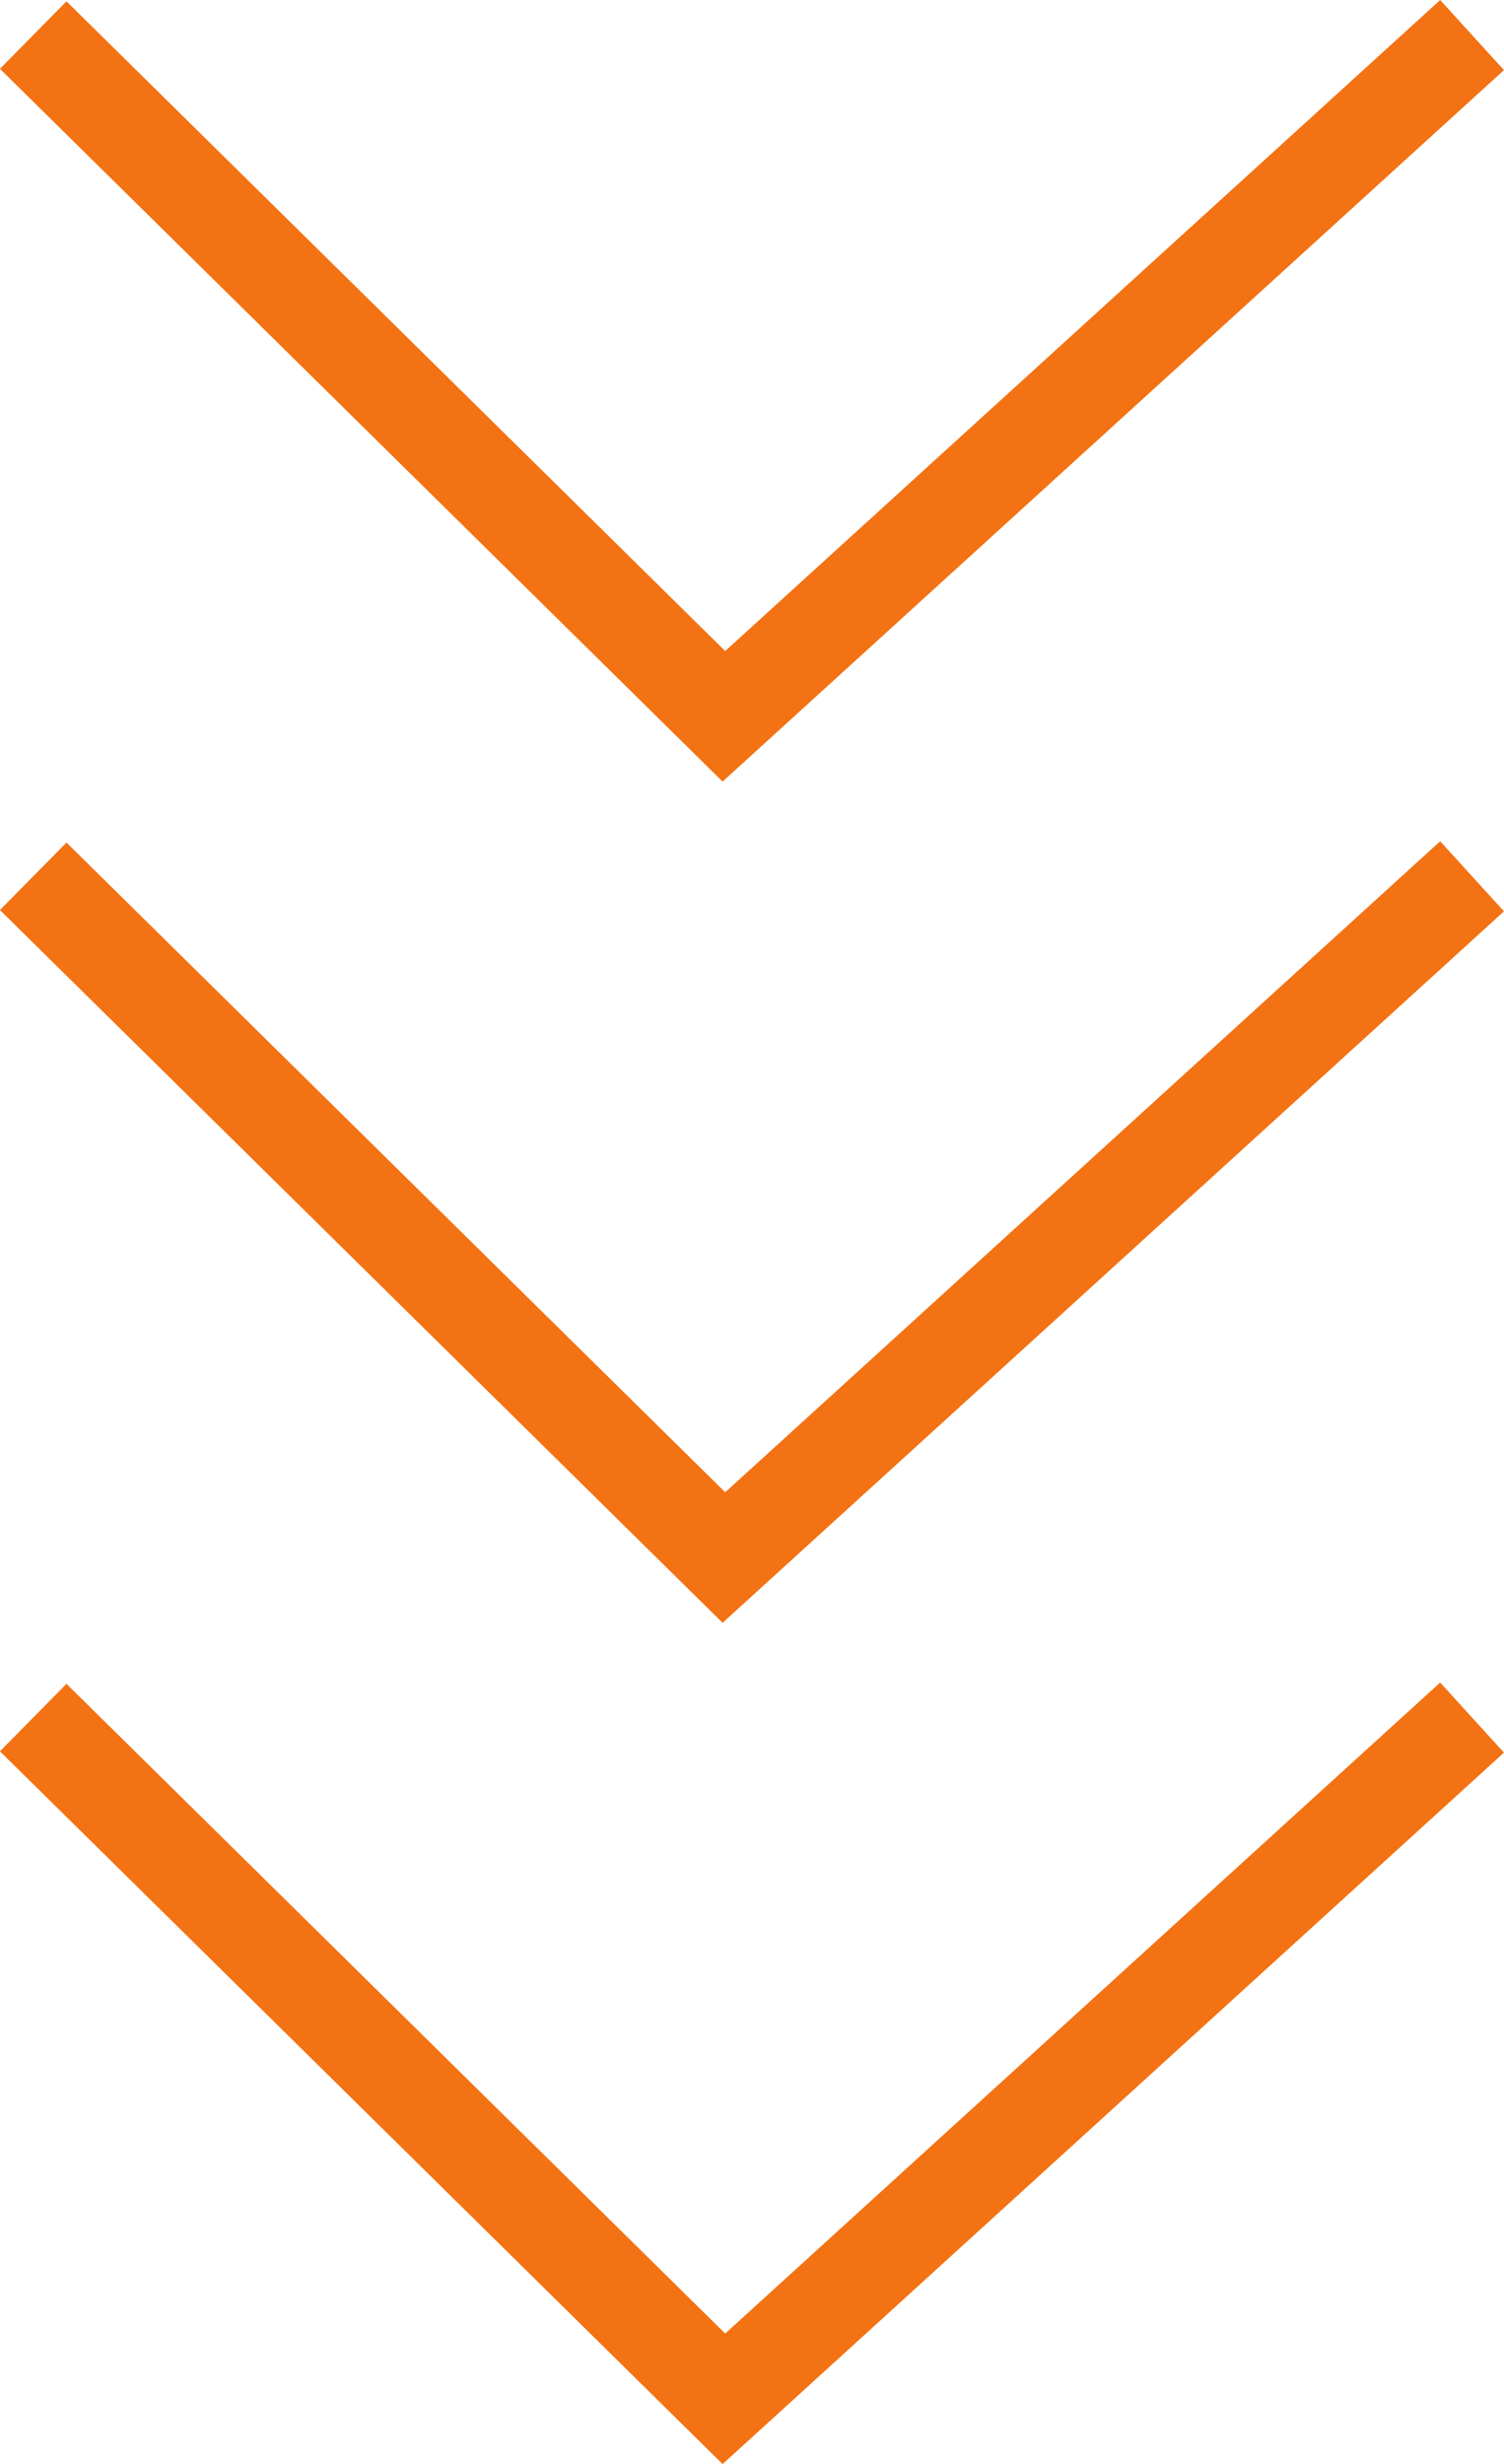 <?xml version="1.0" encoding="UTF-8"?> <svg xmlns="http://www.w3.org/2000/svg" width="31.742" height="51.995" viewBox="0 0 31.742 51.995"><g id="Groupe_496" data-name="Groupe 496" transform="translate(31.068 0.74) rotate(90)"><path id="Tracé_1053" data-name="Tracé 1053" d="M6302.088-7481.784l14.375,15.79-14.375,14.577" transform="translate(-6266.585 7481.784)" fill="none" stroke="#f37213" stroke-width="2"></path><path id="Tracé_1052" data-name="Tracé 1052" d="M6302.088-7481.784l14.375,15.79-14.375,14.577" transform="translate(-6302.088 7481.784)" fill="none" stroke="#f37213" stroke-width="2"></path><path id="Tracé_1093" data-name="Tracé 1093" d="M6302.088-7481.784l14.375,15.79-14.375,14.577" transform="translate(-6284.337 7481.784)" fill="none" stroke="#f37213" stroke-width="2"></path></g></svg> 